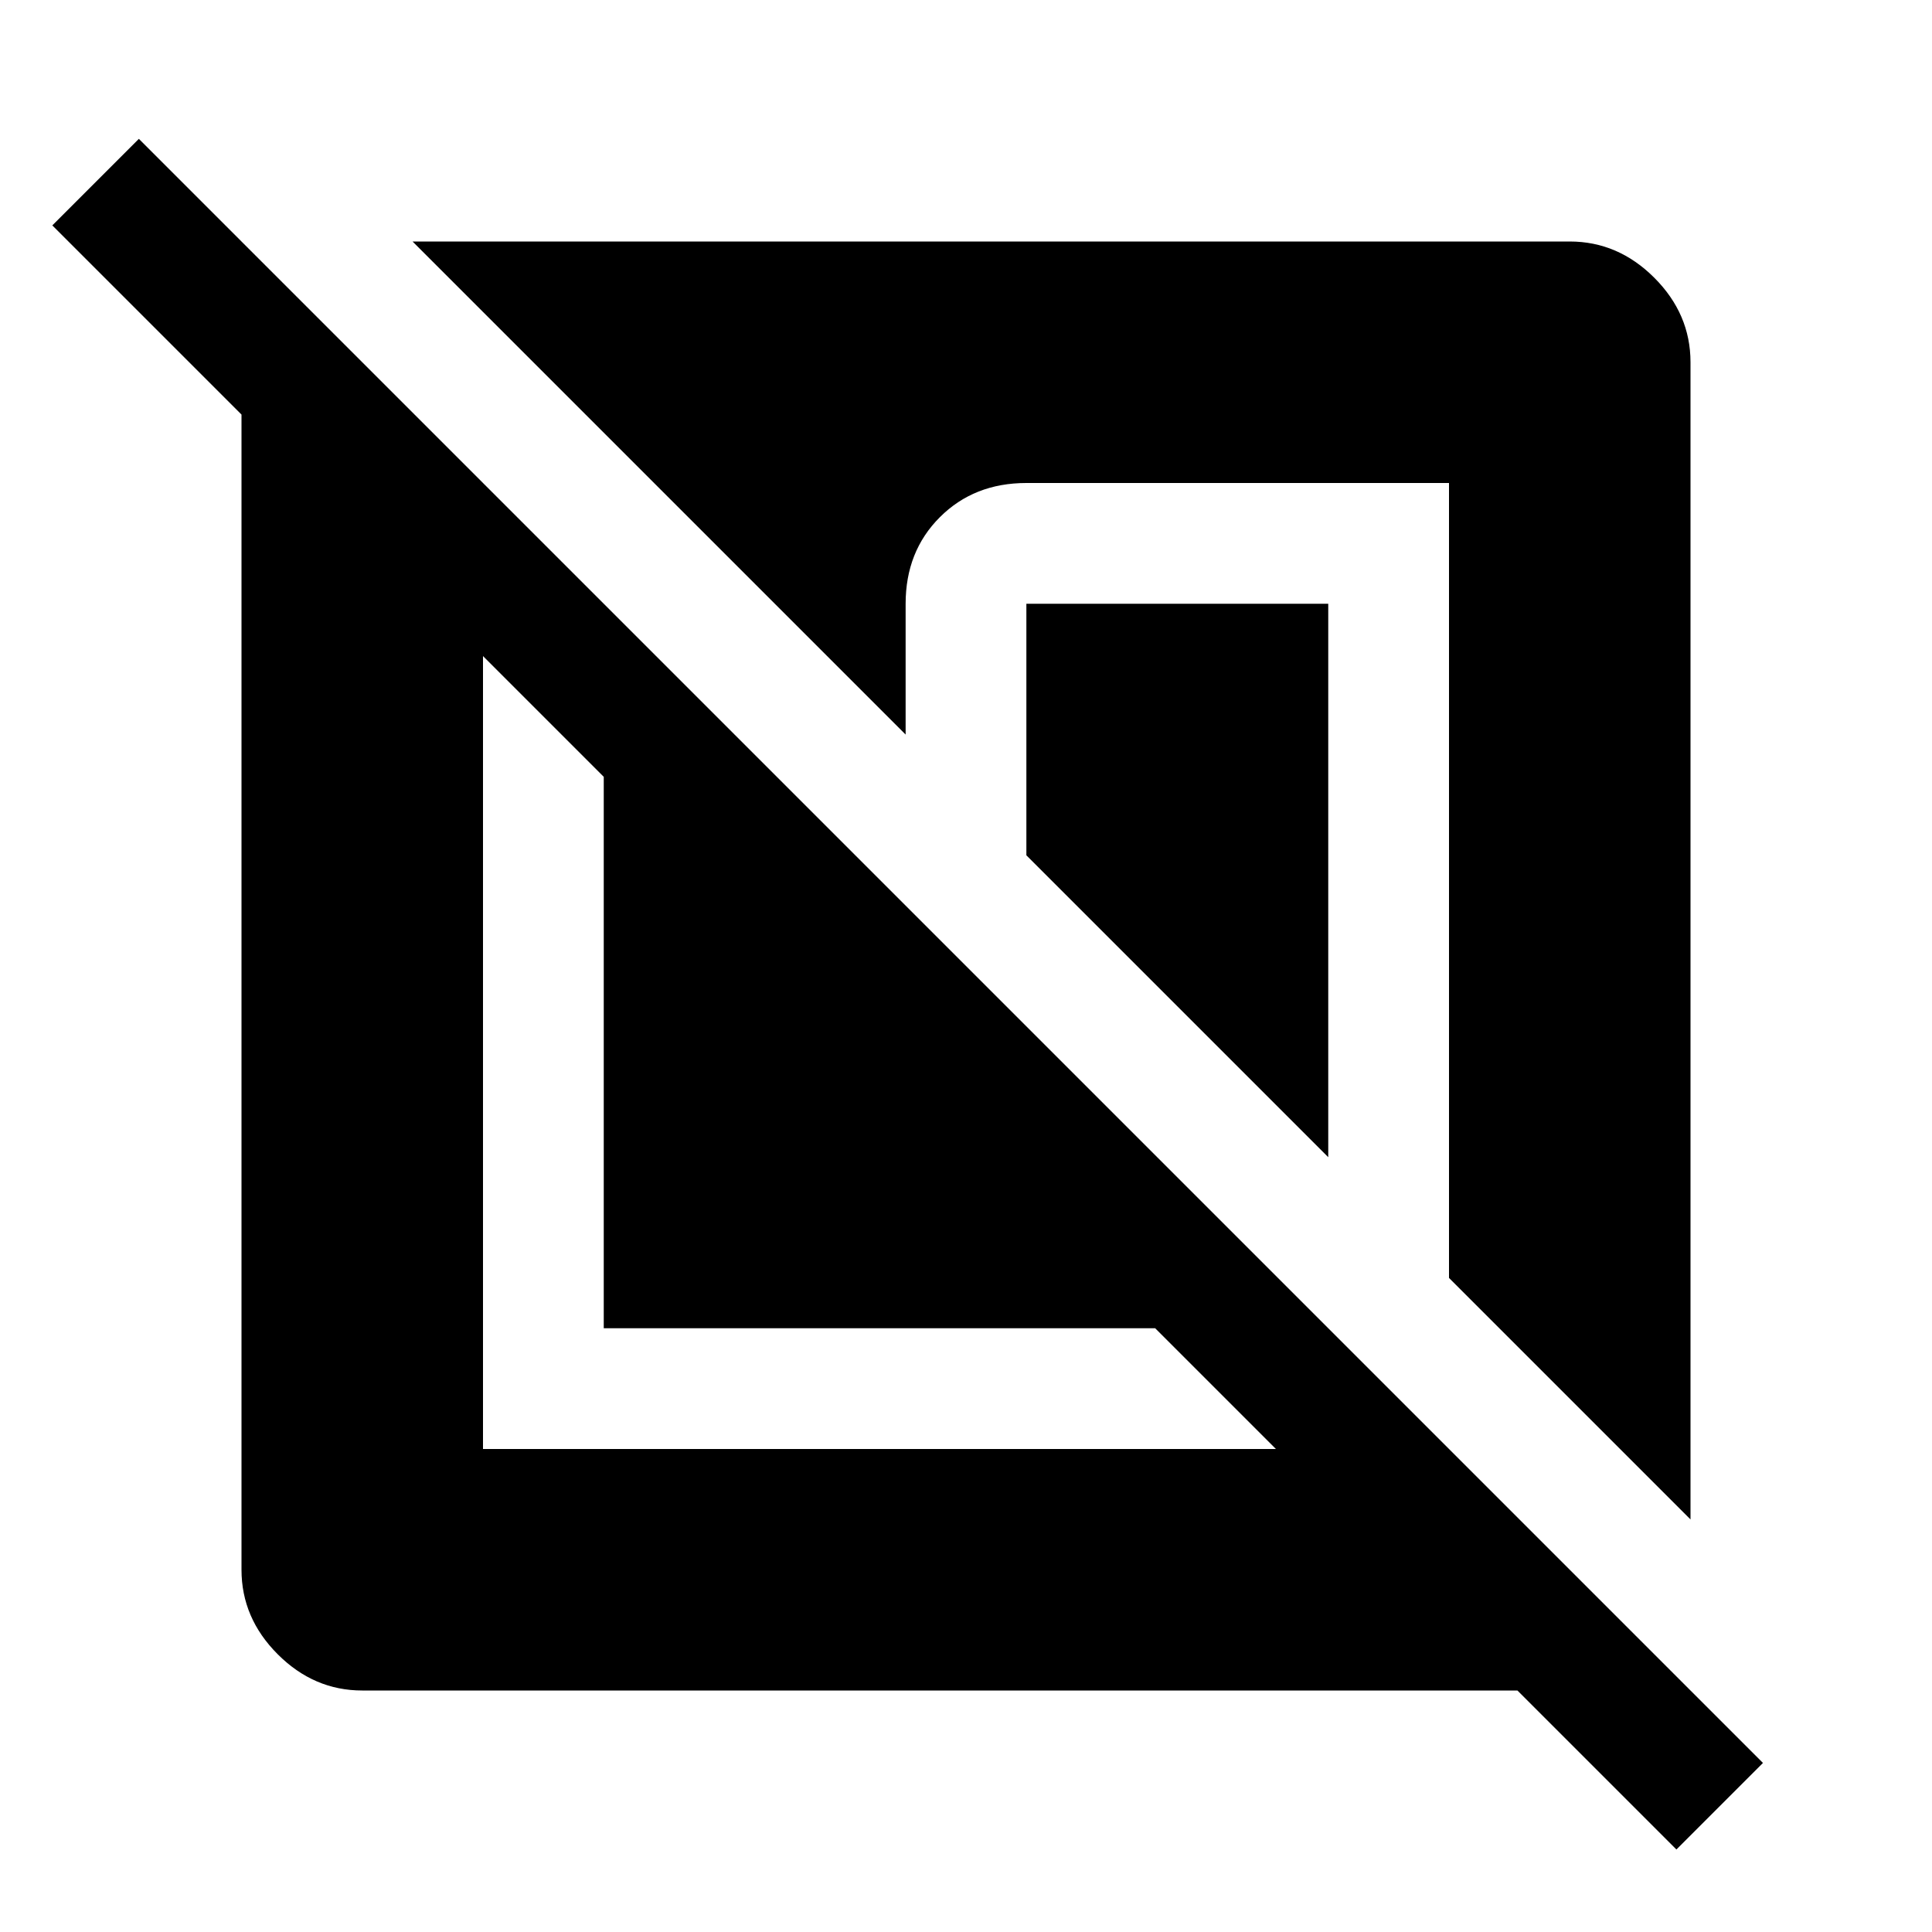 <svg xmlns="http://www.w3.org/2000/svg" width="48" height="48" viewBox="0 -960 960 960"><path d="M180-120q-24 0-42-18t-18-42v-574l-94-94 43-43L876-84l-43 43-79-79H180Zm60-514v394h394l-60-60H300v-274l-60-60Zm420-26v275L510-535v-125h150Zm180-120v575L720-325v-395H510q-26 0-43 17t-17 43v65L205-840h575q24 0 42 18t18 42Z"/></svg>